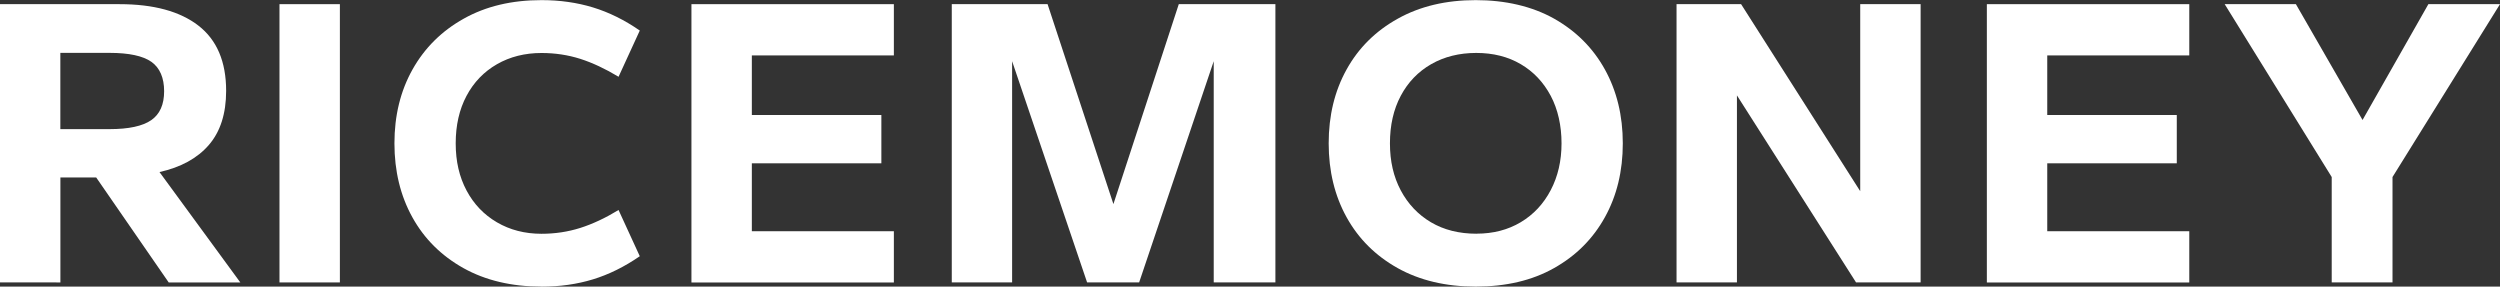 <svg xmlns="http://www.w3.org/2000/svg" id="Ebene_2" viewBox="0 0 432.14 49.54"><rect x="0" y="0" width="432.14" height="49.54" fill="#333333" stroke="none"/><defs><style>.cls-1{fill:#fff;}</style></defs><g id="Ebene_1-2"><path class="cls-1" d="M0,48.82V.72h20.66c5.9,0,10.45,1.24,13.64,3.71,3.19,2.47,4.79,6.23,4.79,11.27,0,3.94-1,7.06-2.99,9.36-1.99,2.3-4.84,3.86-8.53,4.68l13.97,19.08h-12.38l-12.53-18.14h-6.19v18.14H0ZM10.44,22.32h8.5c3.31,0,5.71-.52,7.2-1.55,1.49-1.03,2.23-2.7,2.23-5s-.73-4.04-2.2-5.08c-1.46-1.03-3.88-1.55-7.24-1.55h-8.5v13.18Z"></path><path class="cls-1" d="M48.31,48.82V.72h10.44v48.1h-10.44Z"></path><path class="cls-1" d="M93.6,49.54c-5.18,0-9.68-1.07-13.5-3.2-3.82-2.14-6.76-5.06-8.82-8.78-2.06-3.72-3.1-7.98-3.1-12.78s1.04-9.06,3.13-12.78c2.09-3.72,5.04-6.65,8.86-8.78,3.82-2.14,8.29-3.2,13.43-3.2,3.17,0,6.13.42,8.89,1.26,2.76.84,5.46,2.17,8.1,4l-3.67,7.99c-2.3-1.39-4.51-2.42-6.62-3.1-2.11-.67-4.34-1.01-6.7-1.01-2.88,0-5.45.65-7.7,1.94-2.26,1.3-4.01,3.12-5.26,5.47-1.25,2.35-1.87,5.09-1.87,8.21s.62,5.78,1.87,8.14c1.25,2.35,3,4.19,5.26,5.51,2.26,1.32,4.82,1.98,7.7,1.98,2.35,0,4.58-.34,6.7-1.01,2.11-.67,4.32-1.7,6.62-3.1l3.67,7.99c-2.64,1.82-5.34,3.16-8.1,4-2.76.84-5.72,1.26-8.89,1.26Z"></path><path class="cls-1" d="M119.52,48.82V.72h34.99v8.86h-24.55v10.3h22.39v8.35h-22.39v11.74h24.55v8.86h-34.99Z"></path><path class="cls-1" d="M164.52,48.82V.72h16.56l11.38,34.56L203.76.72h16.7v48.1h-10.66V10.58l-12.89,38.23h-9l-12.96-38.23v38.23h-10.44Z"></path><path class="cls-1" d="M255.09,49.54c-5.18,0-9.68-1.07-13.5-3.2-3.82-2.14-6.76-5.06-8.82-8.78-2.06-3.72-3.1-7.98-3.1-12.78s1.03-9.06,3.1-12.78c2.06-3.72,5.02-6.65,8.86-8.78,3.84-2.14,8.33-3.2,13.46-3.2s9.74,1.07,13.54,3.2c3.79,2.14,6.72,5.06,8.78,8.78,2.06,3.72,3.1,7.98,3.1,12.78s-1.03,9.06-3.1,12.78c-2.06,3.72-4.99,6.65-8.78,8.78-3.79,2.14-8.31,3.2-13.54,3.2ZM255.24,40.39c2.88,0,5.42-.66,7.63-1.98,2.21-1.32,3.94-3.17,5.18-5.54,1.25-2.38,1.87-5.08,1.87-8.1s-.62-5.86-1.87-8.21c-1.25-2.35-2.98-4.18-5.18-5.47-2.21-1.3-4.78-1.94-7.7-1.94s-5.52.65-7.78,1.94c-2.26,1.3-4.01,3.12-5.26,5.47-1.25,2.35-1.87,5.09-1.87,8.21s.62,5.78,1.87,8.14c1.25,2.35,2.99,4.19,5.22,5.51,2.23,1.32,4.86,1.98,7.88,1.98Z"></path><path class="cls-1" d="M289.8,48.82V.72h11.16l20.59,32.33V.72h10.44v48.1h-11.16l-20.59-32.33v32.33h-10.44Z"></path><path class="cls-1" d="M343.44,48.82V.72h34.99v8.86h-24.55v10.3h22.39v8.35h-22.39v11.74h24.55v8.86h-34.99Z"></path><path class="cls-1" d="M403.05,48.82v-18.22L384.55.72h12.31l11.52,20.02,11.38-20.02h12.38l-18.58,29.88v18.22h-10.51Z"></path></g></svg>
